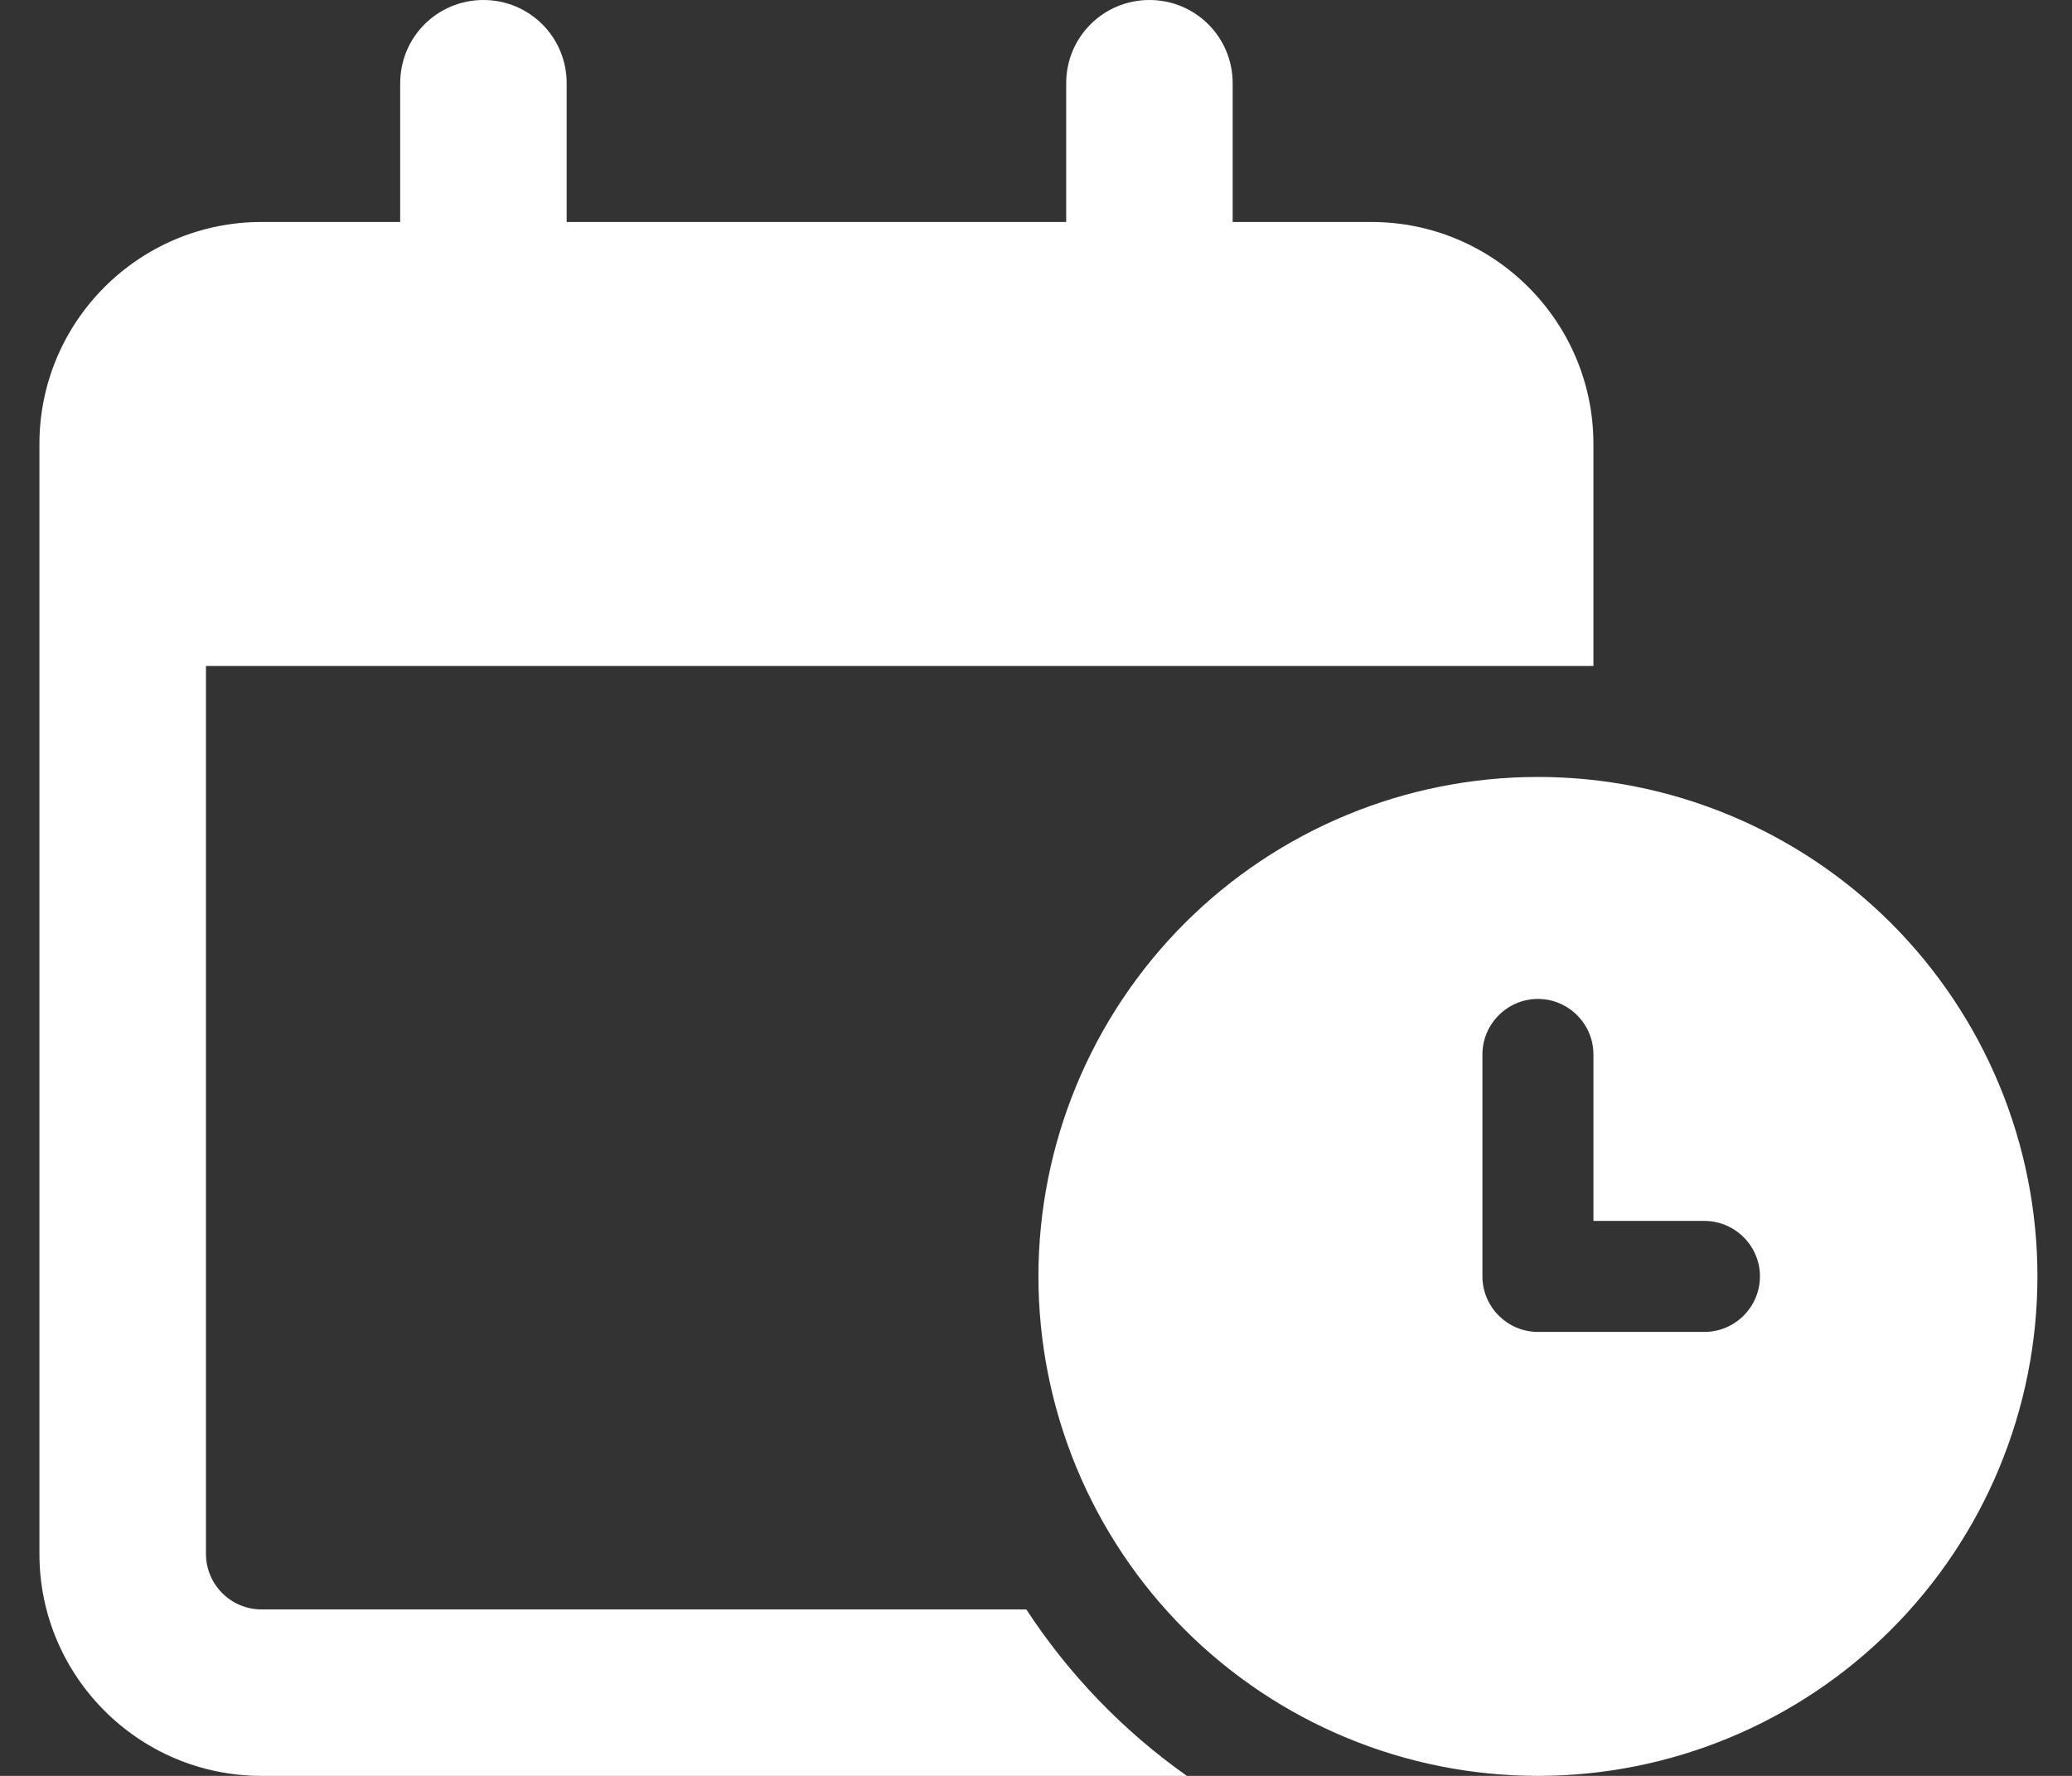 <svg width="35" height="30" viewBox="0 0 35 30" fill="none" xmlns="http://www.w3.org/2000/svg">
<rect x="0" y="0" width="35" height="30" fill="#333333" stroke="none"/>
<path d="M8.166 0C8.945 0 9.572 0.627 9.572 1.406V3.75H18.01V1.406C18.01 0.627 18.637 0 19.416 0C20.195 0 20.822 0.627 20.822 1.406V3.75H23.166C25.234 3.75 26.916 5.432 26.916 7.5V8.438V11.25H25.979H24.104H17.541H3.479V26.25C3.479 26.766 3.9 27.188 4.416 27.188H17.336C18.057 28.289 18.977 29.244 20.049 30H4.416C2.348 30 0.666 28.318 0.666 26.25V11.25V8.438V7.5C0.666 5.432 2.348 3.75 4.416 3.75H6.76V1.406C6.76 0.627 7.387 0 8.166 0ZM17.541 21.562C17.541 19.325 18.43 17.179 20.012 15.596C21.595 14.014 23.741 13.125 25.979 13.125C28.216 13.125 30.362 14.014 31.945 15.596C33.527 17.179 34.416 19.325 34.416 21.562C34.416 23.8 33.527 25.946 31.945 27.529C30.362 29.111 28.216 30 25.979 30C23.741 30 21.595 29.111 20.012 27.529C18.43 25.946 17.541 23.8 17.541 21.562ZM25.979 16.875C25.463 16.875 25.041 17.297 25.041 17.812V21.562C25.041 22.078 25.463 22.5 25.979 22.5H28.791C29.307 22.5 29.729 22.078 29.729 21.562C29.729 21.047 29.307 20.625 28.791 20.625H26.916V17.812C26.916 17.297 26.494 16.875 25.979 16.875Z" fill="white"/>
</svg>

